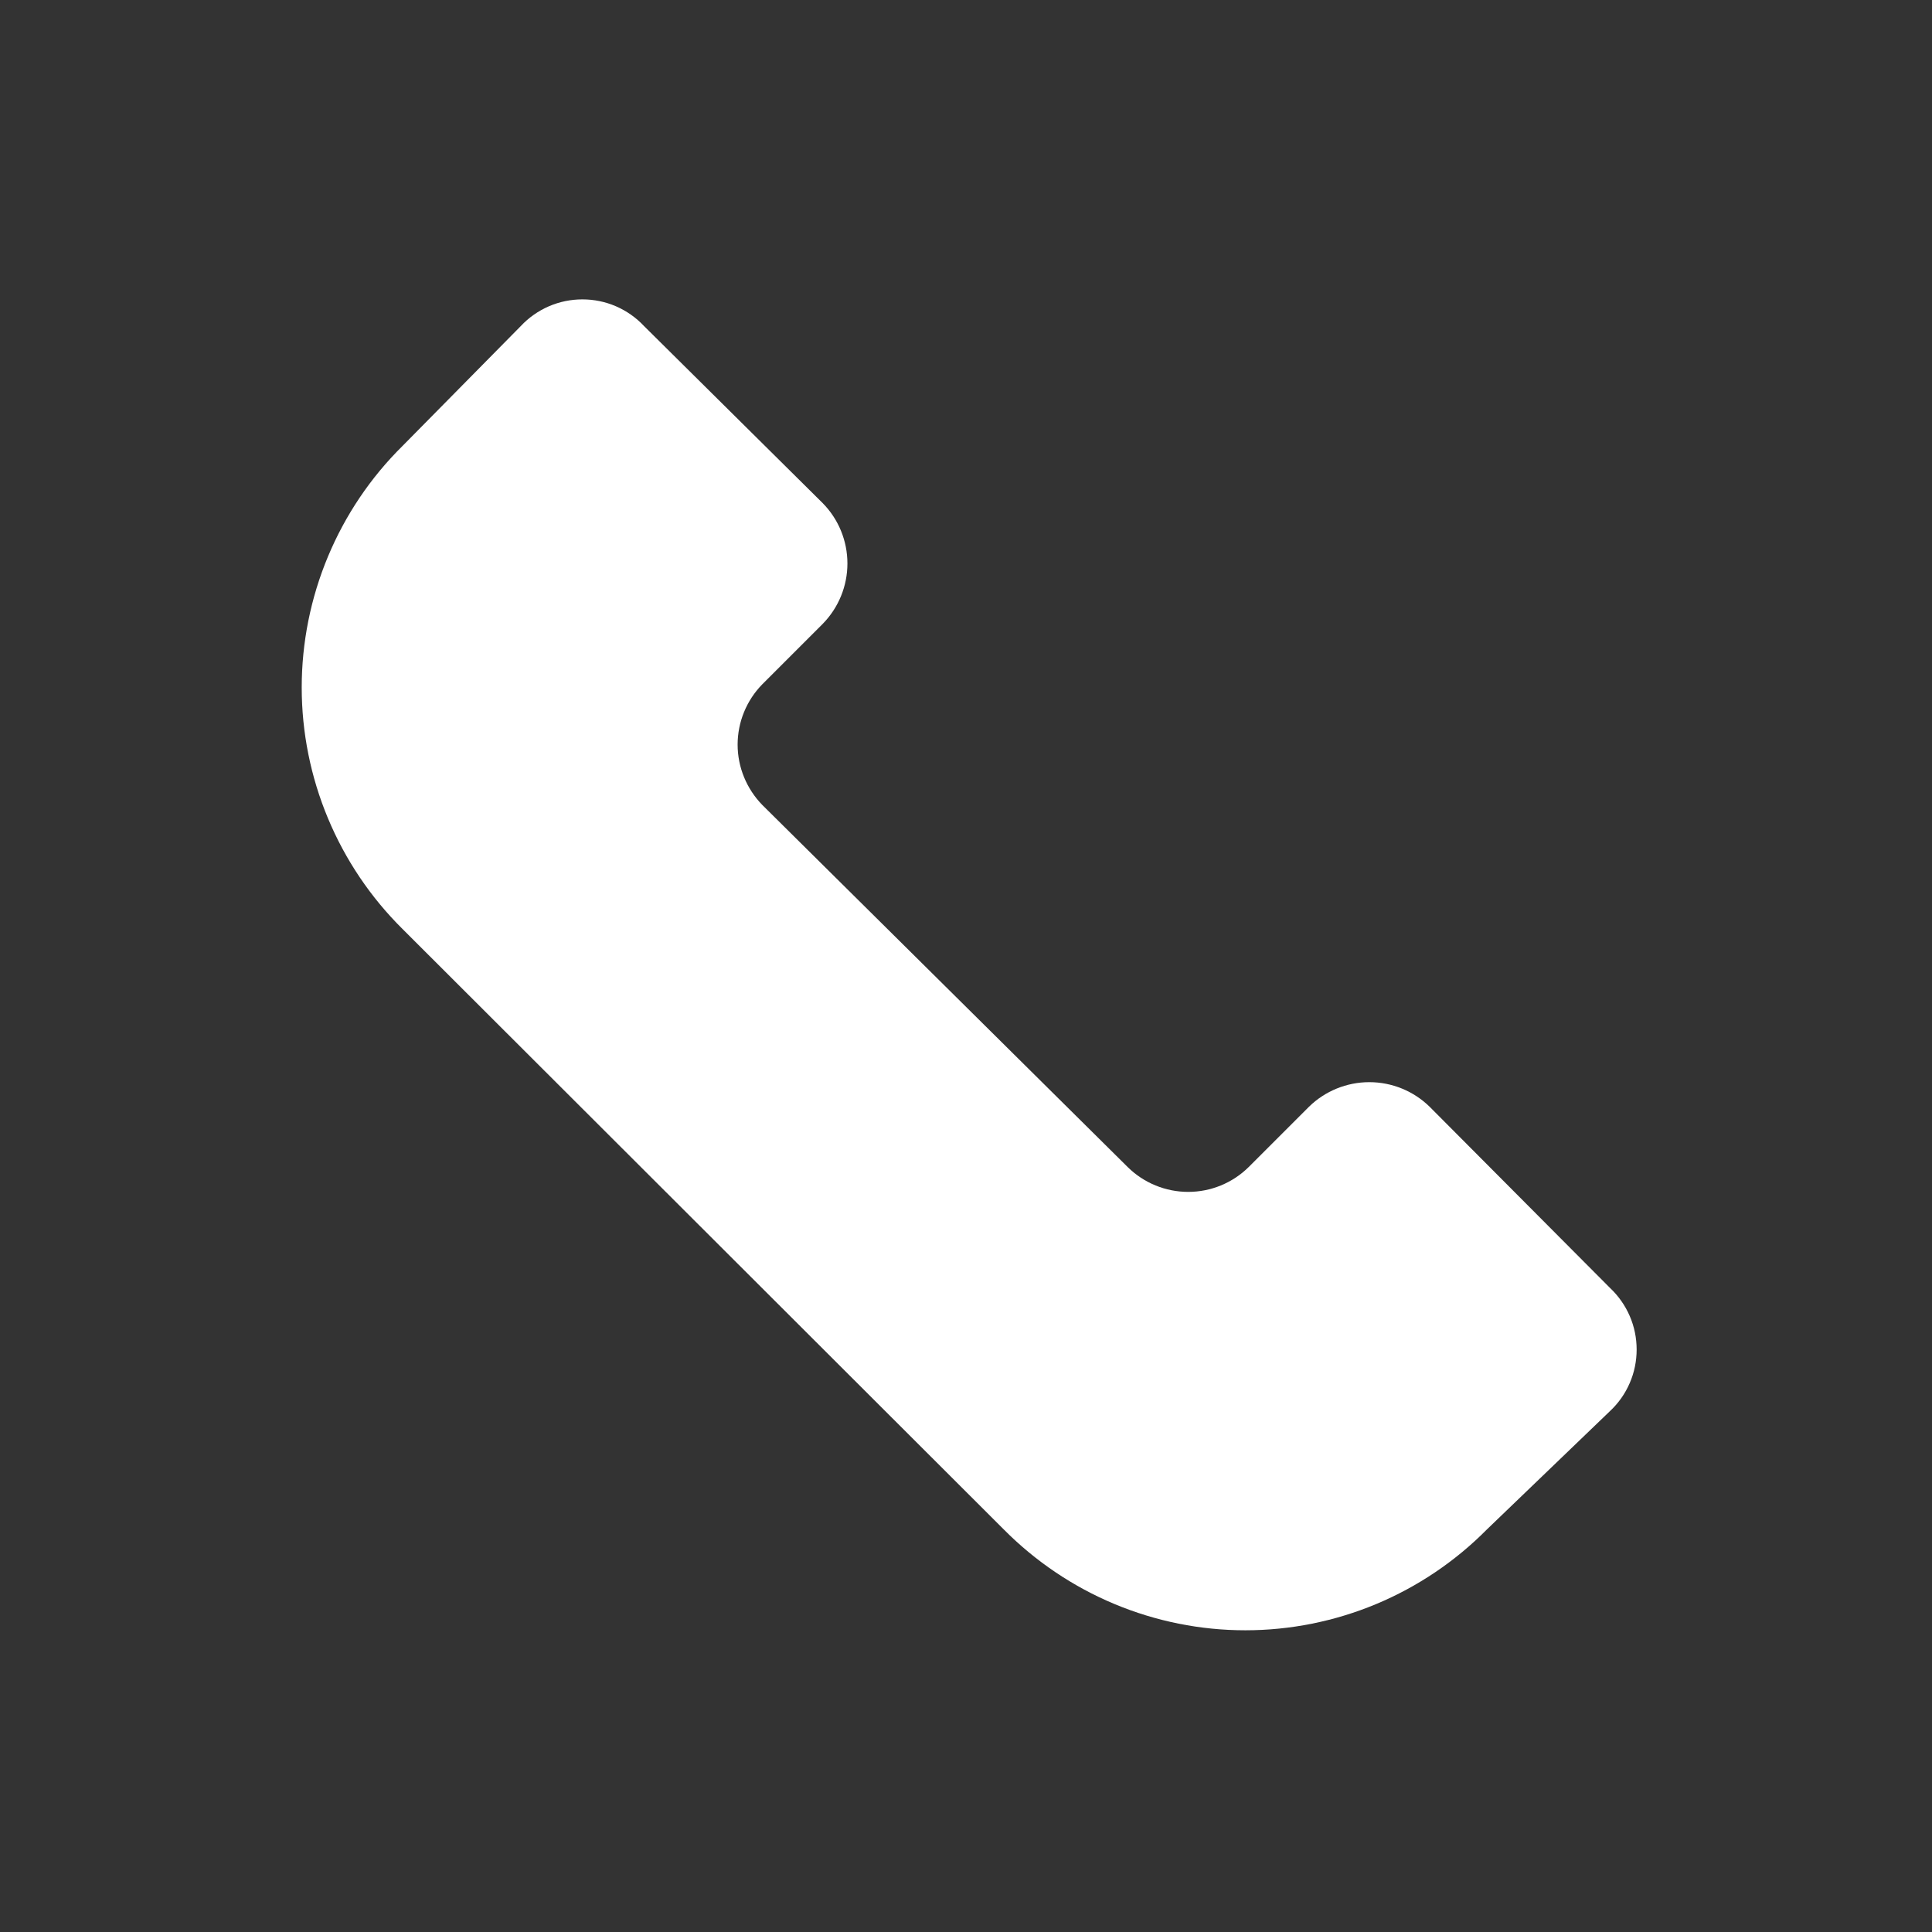 <svg width="24" height="24" viewBox="0 0 24 24" fill="none" xmlns="http://www.w3.org/2000/svg">
<rect x="0" y="0" width="24" height="24" fill="#333333" stroke="none"/>
<path d="M6.47 4.05L5 5.54C4.603 5.932 4.289 6.399 4.074 6.914C3.859 7.429 3.748 7.982 3.748 8.54C3.748 9.098 3.859 9.65 4.074 10.165C4.289 10.68 4.603 11.147 5 11.54L12.47 19C12.863 19.396 13.33 19.711 13.845 19.926C14.36 20.141 14.912 20.252 15.47 20.252C16.028 20.252 16.581 20.141 17.096 19.926C17.61 19.711 18.078 19.396 18.47 19L20 17.529C20.105 17.431 20.188 17.313 20.245 17.181C20.302 17.05 20.331 16.908 20.331 16.765C20.331 16.621 20.302 16.479 20.245 16.348C20.188 16.216 20.105 16.098 20 15.999L17.76 13.749C17.56 13.553 17.291 13.443 17.01 13.443C16.73 13.443 16.46 13.553 16.26 13.749L15.51 14.499C15.31 14.696 15.041 14.806 14.76 14.806C14.48 14.806 14.21 14.696 14.01 14.499L9.47 10C9.274 9.799 9.163 9.53 9.163 9.25C9.163 8.969 9.274 8.7 9.47 8.5L10.22 7.75C10.417 7.549 10.527 7.28 10.527 7C10.527 6.719 10.417 6.45 10.22 6.25L8 4.05C7.902 3.945 7.783 3.862 7.652 3.805C7.52 3.748 7.378 3.719 7.235 3.719C7.092 3.719 6.95 3.748 6.818 3.805C6.687 3.862 6.568 3.945 6.47 4.05Z" fill="white"/>
</svg>
